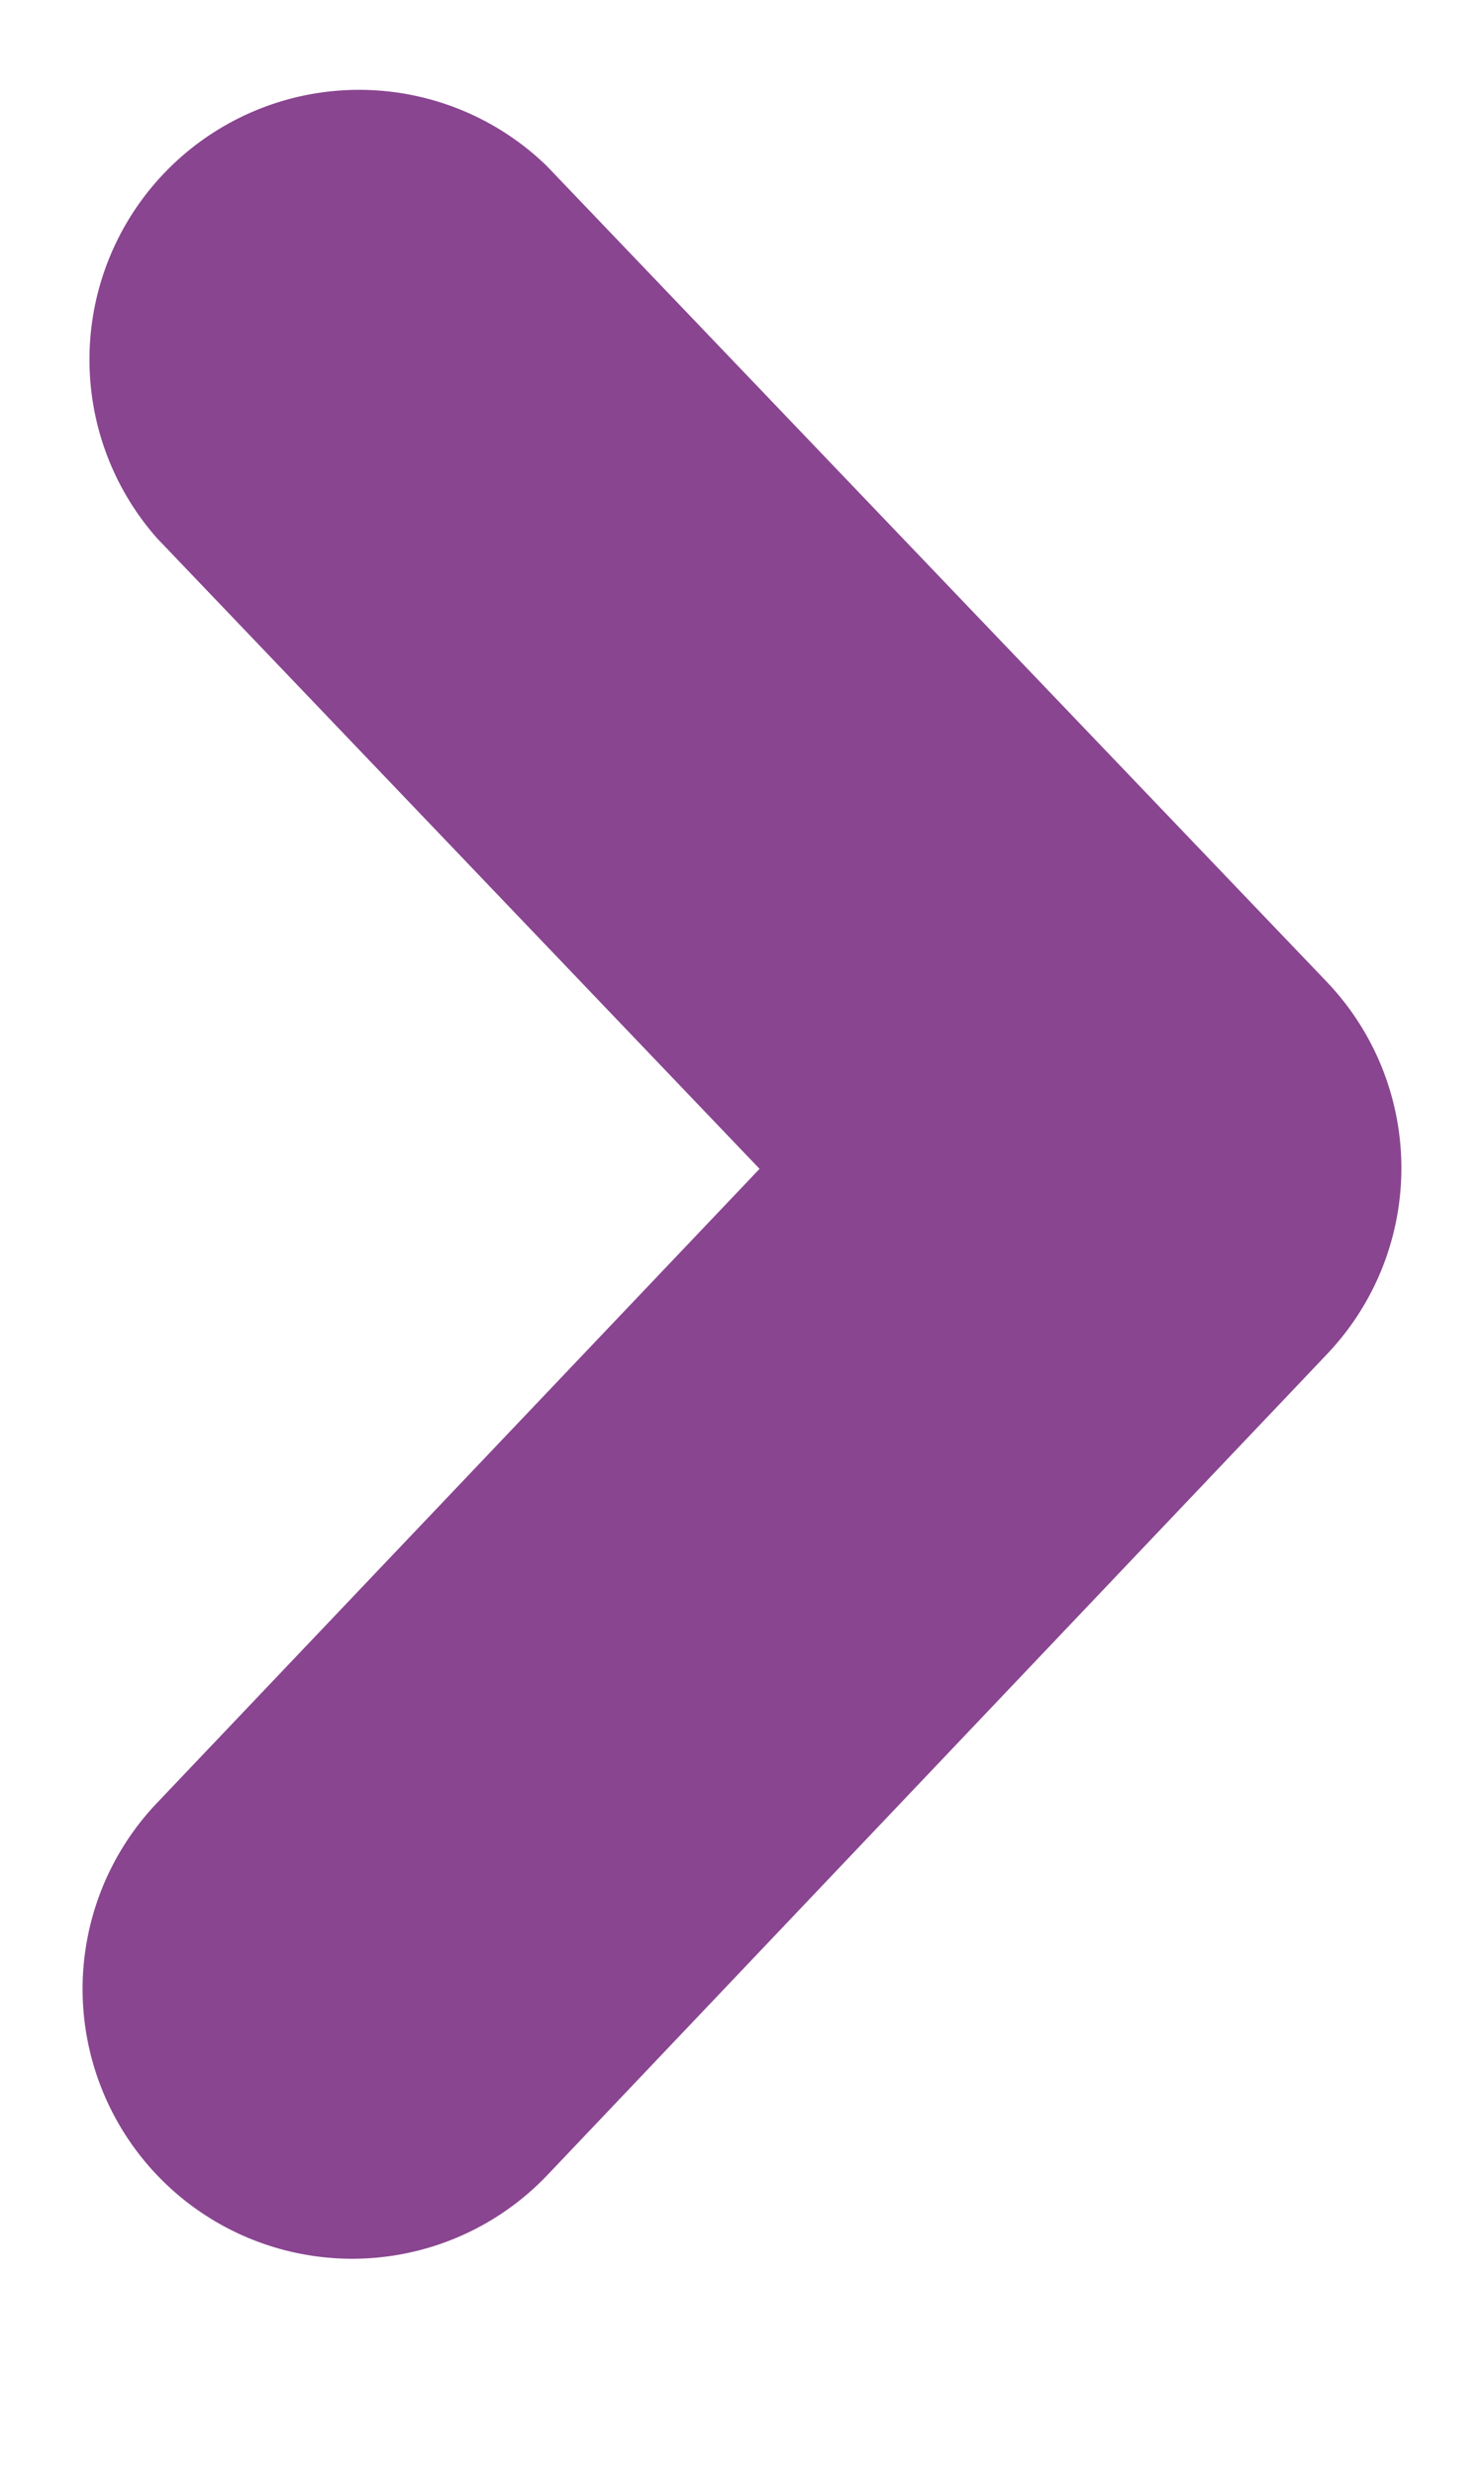 <svg width="6" height="10" xmlns="http://www.w3.org/2000/svg"><path d="M1.423 9.127a1.09 1.09 0 01-.79-1.84l2.438-2.564L.636 2.176A1.09 1.09 0 012.21.67l3.154 3.297a1.09 1.09 0 01.002 1.504L2.213 8.789a1.089 1.089 0 01-.79.338z" fill="#894590" fill-rule="nonzero"/></svg>